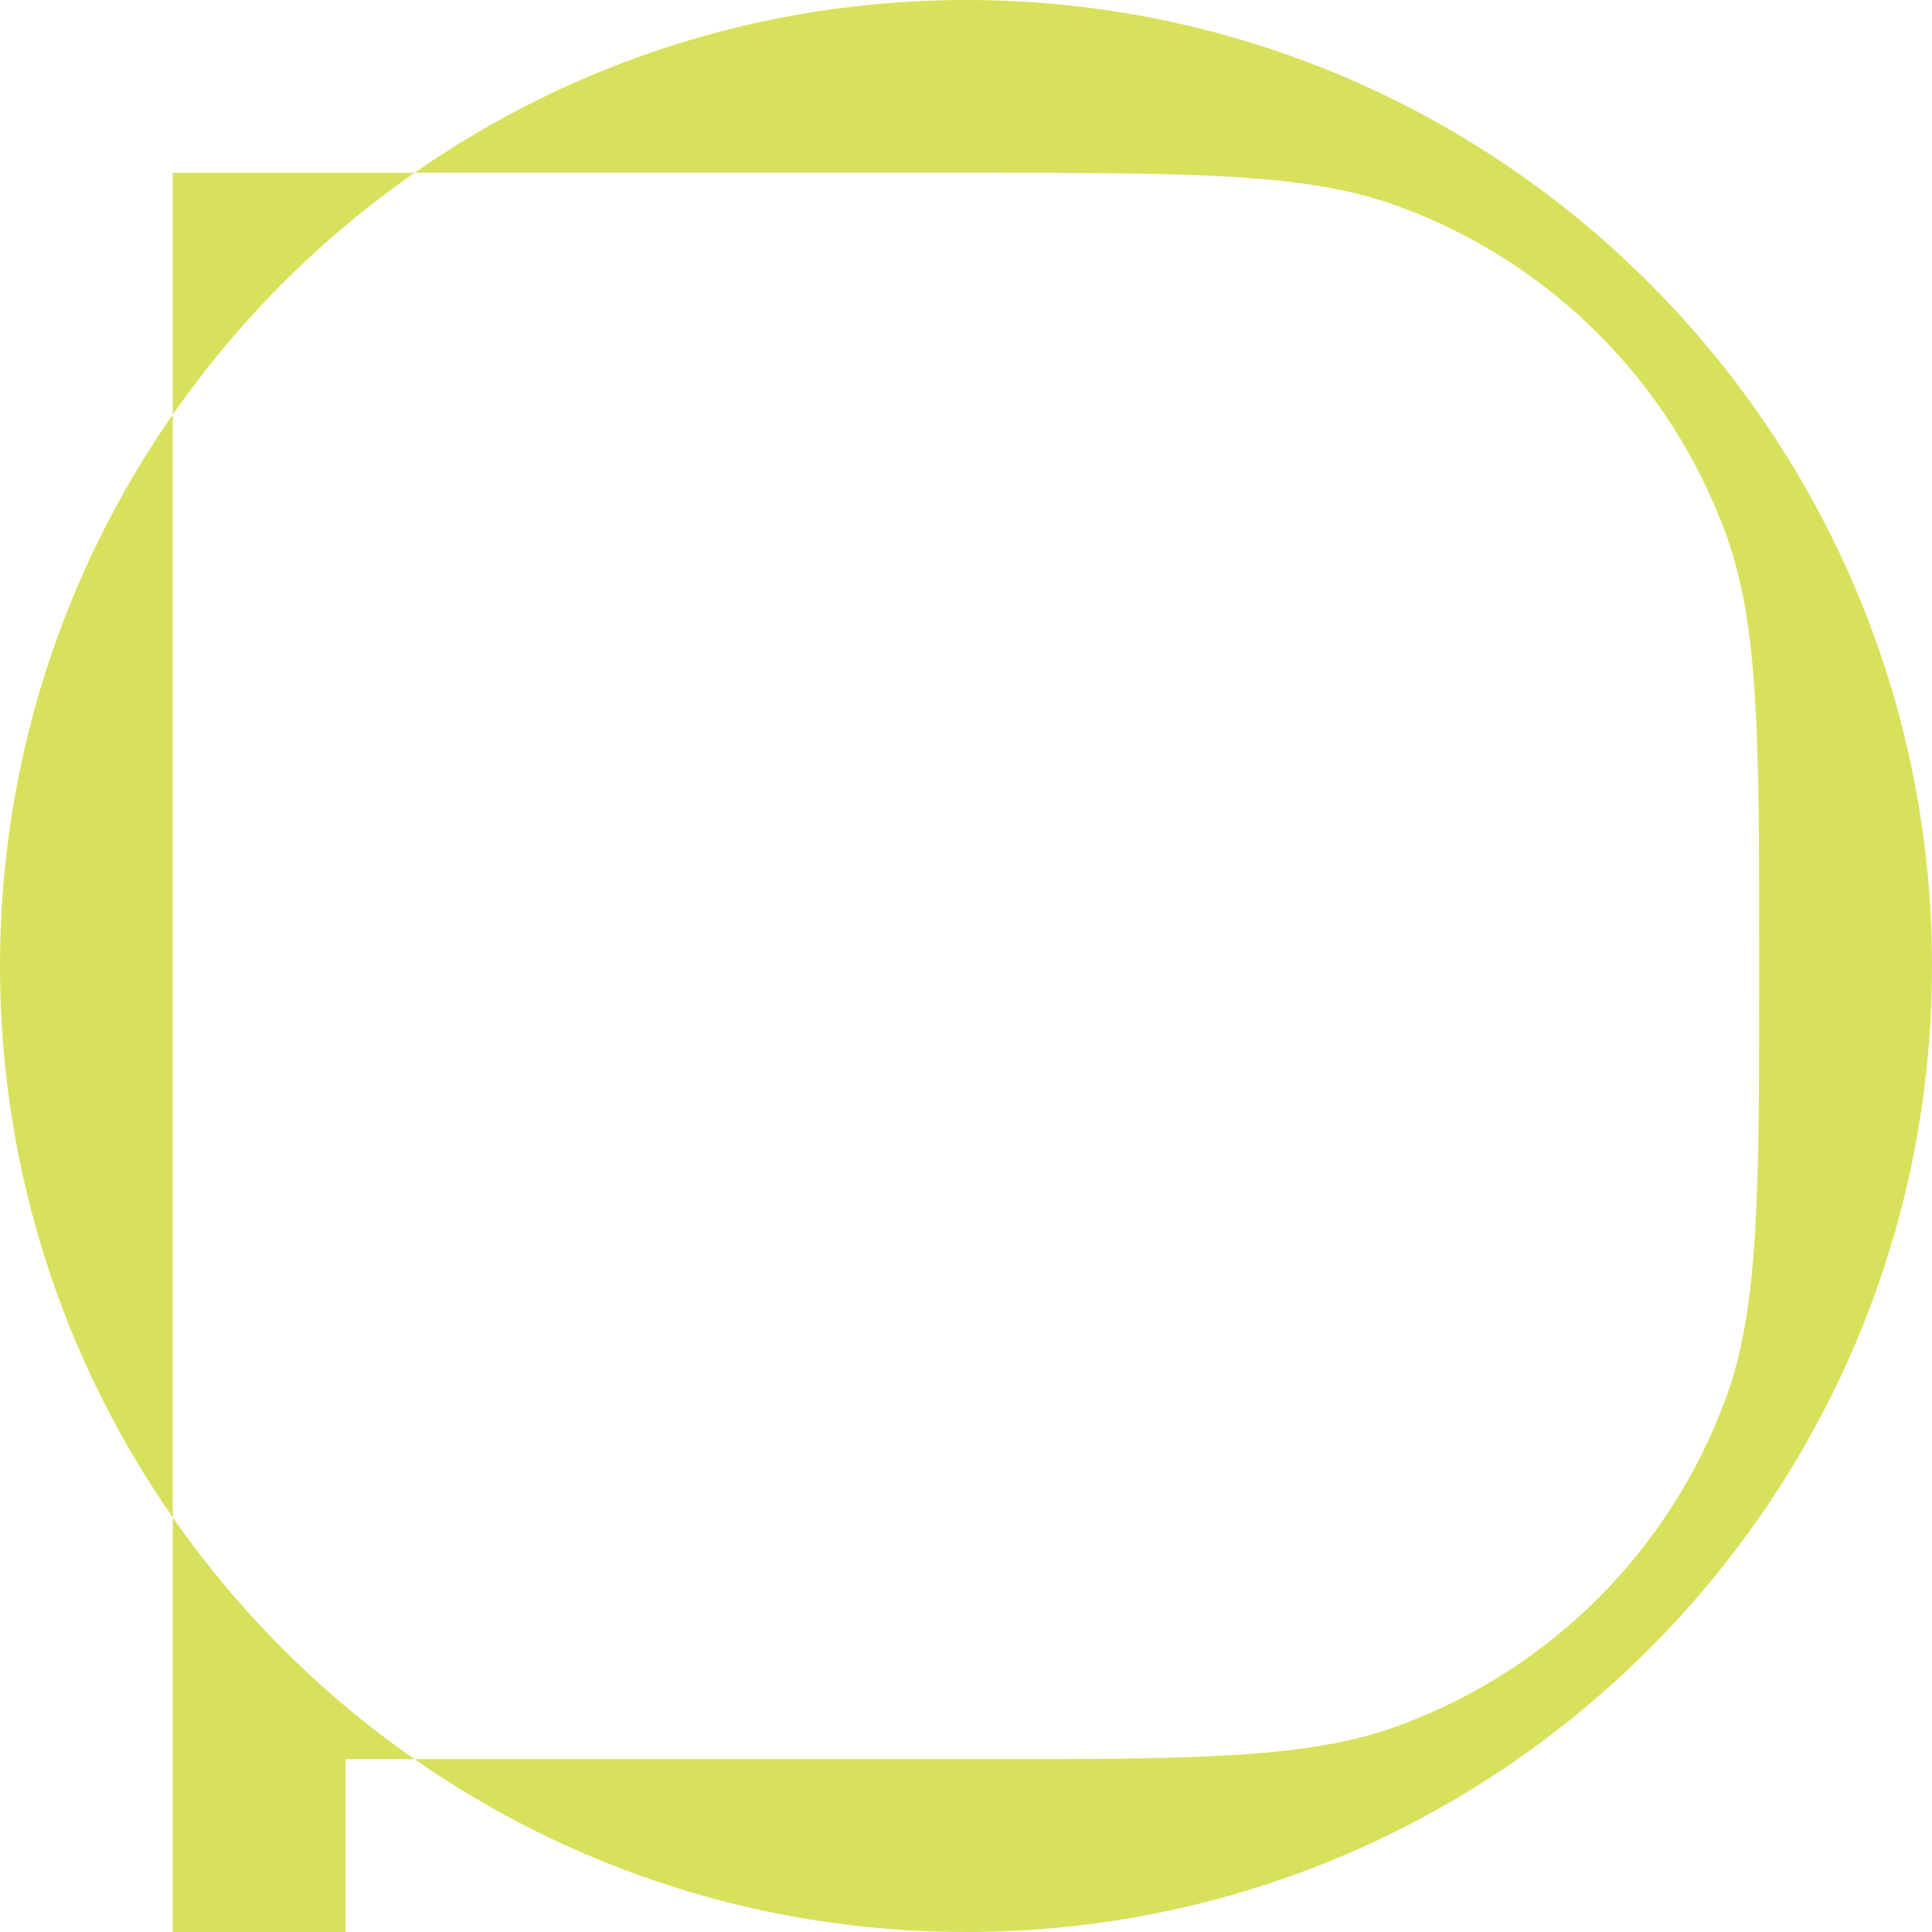 <?xml version="1.0" encoding="UTF-8"?> <svg xmlns="http://www.w3.org/2000/svg" width="32" height="32" viewBox="0 0 32 32" fill="none"><path d="M32 16C32 24.837 24.837 32 16 32C12.604 32 9.456 30.942 6.866 29.138H16C19.755 29.138 21.632 29.138 23.136 28.593C25.674 27.673 27.673 25.674 28.593 23.136C29.138 21.632 29.138 19.755 29.138 16C29.138 12.245 29.138 10.368 28.593 8.864C27.673 6.326 25.674 4.327 23.136 3.407C21.632 2.862 19.755 2.862 16 2.862H6.866C9.456 1.058 12.604 0 16 0C24.837 0 32 7.163 32 16Z" fill="#D8E15C"></path><path d="M2.862 6.866C3.948 5.306 5.306 3.948 6.866 2.862H2.862V6.866Z" fill="#D8E15C"></path><path d="M2.862 25.134C3.948 26.694 5.306 28.052 6.866 29.138H5.724V32H2.862V25.134Z" fill="#D8E15C"></path><path d="M2.862 25.134V6.866C1.058 9.456 0 12.604 0 16C0 19.396 1.058 22.544 2.862 25.134Z" fill="#D8E15C"></path></svg> 